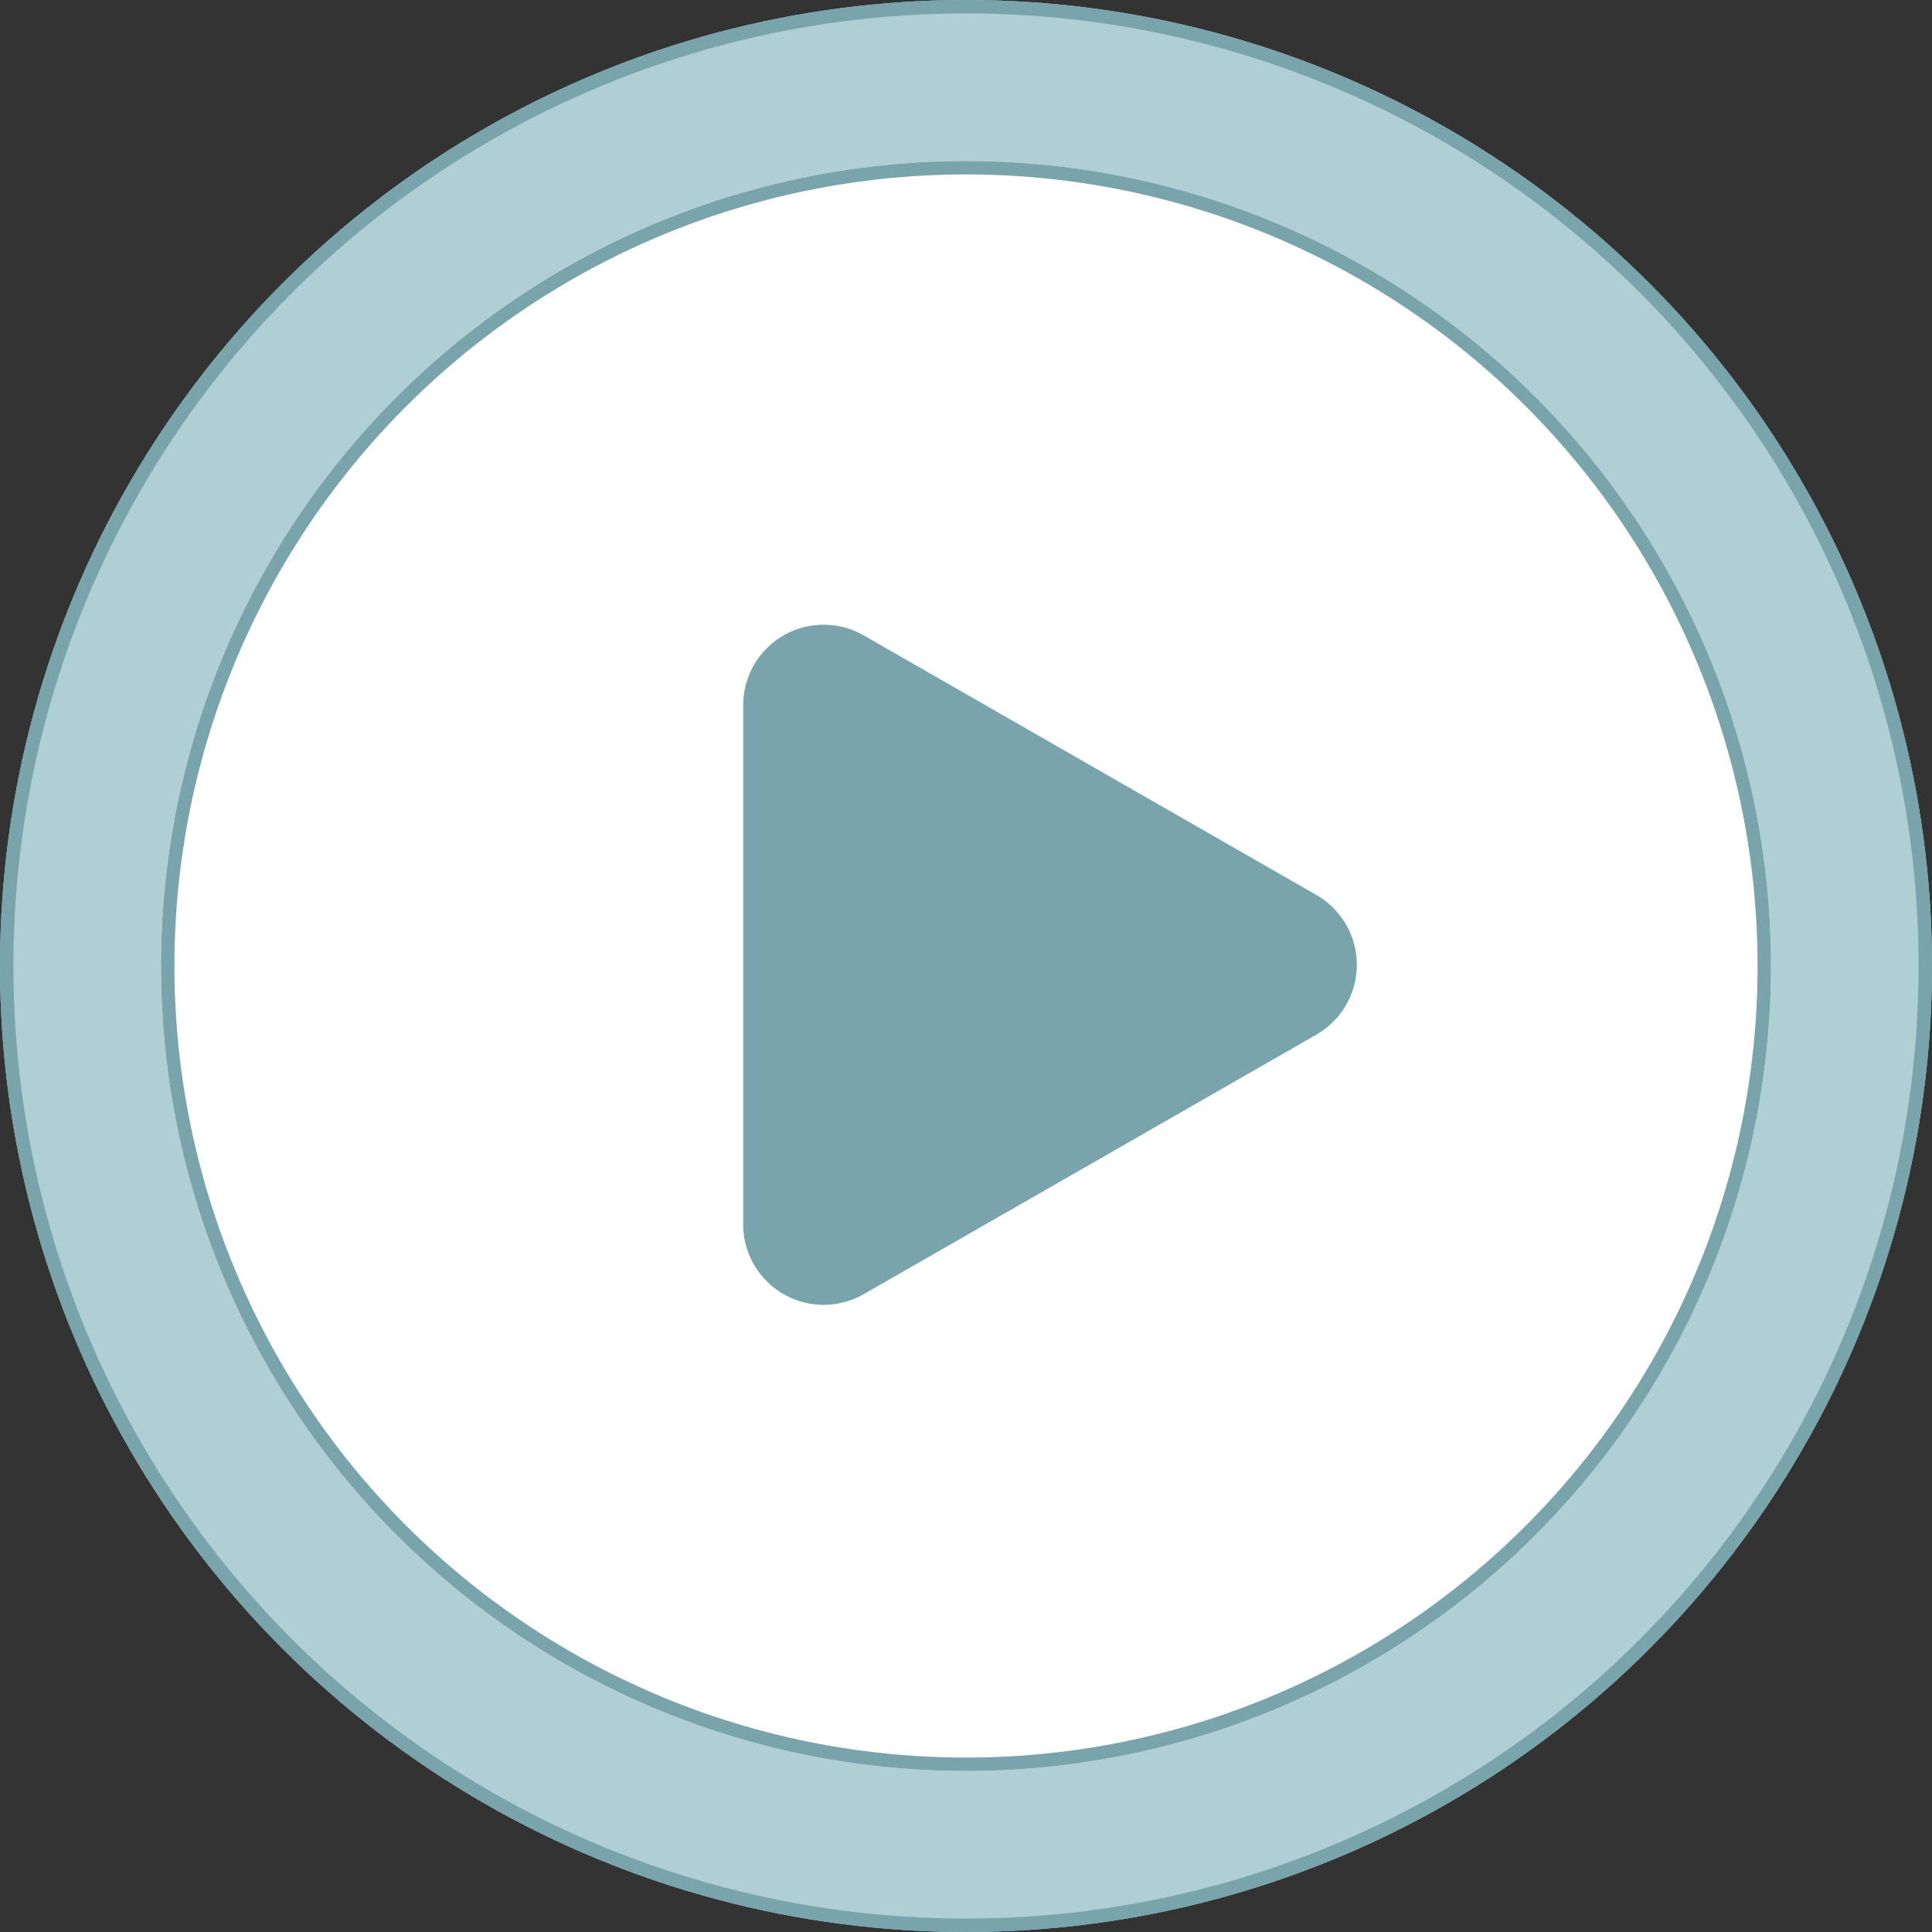 <?xml version="1.0" encoding="UTF-8"?>
<svg xmlns="http://www.w3.org/2000/svg" width="144" height="144" viewBox="0 0 144 144">
  <rect x="0" y="0" width="144" height="144" fill="#333333" stroke="none"/>
  <g id="Group_19" data-name="Group 19" transform="translate(-1348 -4176)">
    <g id="Ellipse_10" data-name="Ellipse 10" transform="translate(1348 4176)" fill="#b0cfd5" stroke="#79a4ac" stroke-width="1">
      <circle cx="72" cy="72" r="72" stroke="none"></circle>
      <circle cx="72" cy="72" r="71.5" fill="none"></circle>
    </g>
    <g id="Ellipse_11" data-name="Ellipse 11" transform="translate(1360 4188)" fill="#fff" stroke="#79a4ac" stroke-width="1">
      <circle cx="60" cy="60" r="60" stroke="none"></circle>
      <circle cx="60" cy="60" r="59.5" fill="none"></circle>
    </g>
    <path id="Polygon_1" data-name="Polygon 1" d="M24.5,9.078a6,6,0,0,1,10.41,0l19.345,33.74A6,6,0,0,1,49.046,51.8H10.356a6,6,0,0,1-5.205-8.984Z" transform="translate(1455.193 4218.207) rotate(90)" fill="#79a4ac"></path>
  </g>
</svg>
